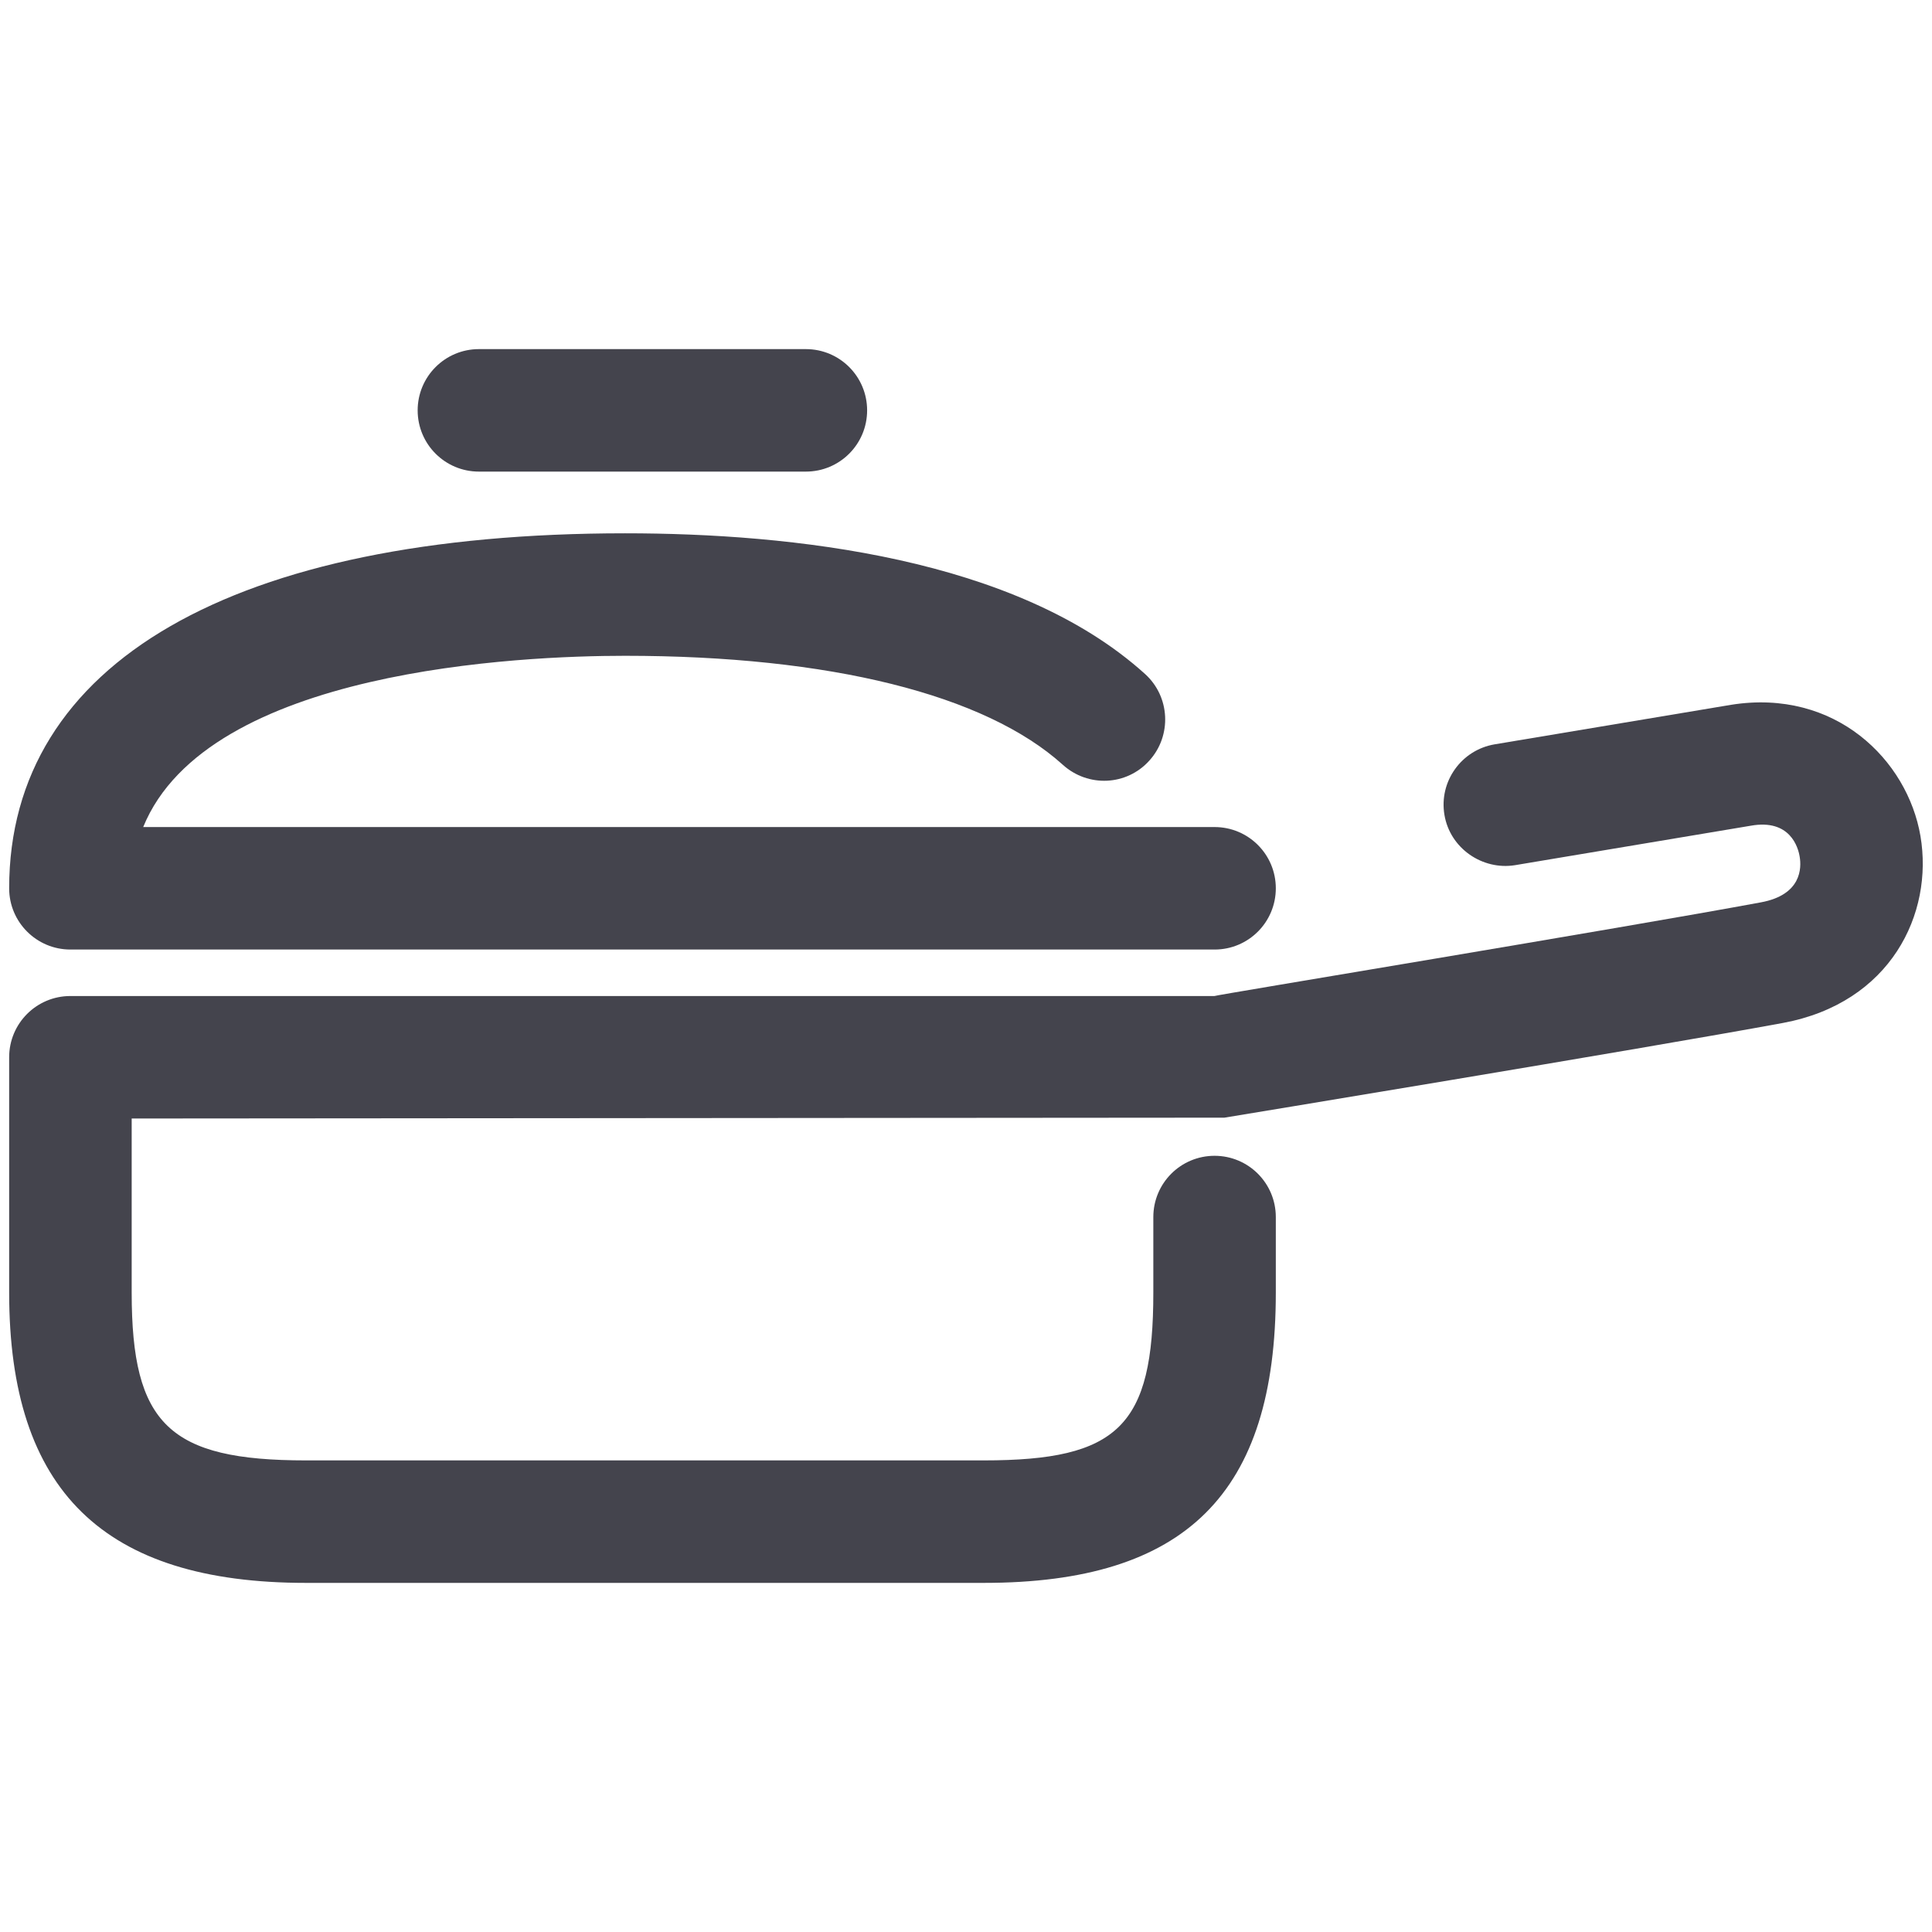 <?xml version="1.0" encoding="utf-8"?>
<!-- Generator: Adobe Illustrator 16.0.0, SVG Export Plug-In . SVG Version: 6.00 Build 0)  -->
<!DOCTYPE svg PUBLIC "-//W3C//DTD SVG 1.1//EN" "http://www.w3.org/Graphics/SVG/1.1/DTD/svg11.dtd">
<svg version="1.1" id="Livello_1" xmlns="http://www.w3.org/2000/svg" xmlns:xlink="http://www.w3.org/1999/xlink" x="0px" y="0px"
	 width="50px" height="50px" viewBox="0 0 50 50" enable-background="new 0 0 50 50" xml:space="preserve">
<g>
	<g>
		<path fill="#44444D" d="M31.434,24.574H1.822c-0.875,0-1.585-0.709-1.585-1.585c0-5.838,5.81-9.187,15.94-9.187
			c4.302,0,10.131,0.632,13.458,3.642c0.647,0.586,0.697,1.591,0.111,2.239c-0.586,0.654-1.585,0.7-2.239,0.111
			c-2.011-1.82-6.035-2.822-11.33-2.822c-2.683,0-10.806,0.348-12.471,4.432h27.727c0.876,0,1.585,0.709,1.585,1.585
			S32.31,24.574,31.434,24.574z"/>
	</g>
	<g>
		<path fill="#44444D" d="M25.46,40.965H7.922c-5.243,0-7.685-2.387-7.685-7.512v-6.091c0-0.876,0.709-1.585,1.585-1.585h29.608
			c-0.003-0.02,10.553-1.758,14.14-2.424c1.058-0.194,1.055-0.894,1.005-1.184c-0.037-0.231-0.243-0.984-1.268-0.799l-6.1,1.021
			c-0.845,0.135-1.681-0.438-1.825-1.302c-0.146-0.863,0.438-1.681,1.301-1.826l6.119-1.023c2.698-0.429,4.563,1.431,4.899,3.395
			c0.343,2.014-0.771,4.321-3.559,4.839c-3.642,0.672-14.454,2.451-14.454,2.451L3.408,28.947v4.506
			c0,3.408,0.971,4.342,4.515,4.342H25.46c3.488,0,4.388-0.891,4.388-4.342v-1.955c0-0.877,0.709-1.586,1.585-1.586
			s1.585,0.709,1.585,1.586v1.955C33.019,38.648,30.688,40.965,25.46,40.965z"/>
	</g>
	<g>
		<path fill="#44444D" d="M20.856,12.205h-8.462c-0.876,0-1.585-0.709-1.585-1.585c0-0.875,0.709-1.585,1.585-1.585h8.462
			c0.876,0,1.585,0.709,1.585,1.585C22.441,11.496,21.732,12.205,20.856,12.205z"/>
	</g>
</g>
</svg>
